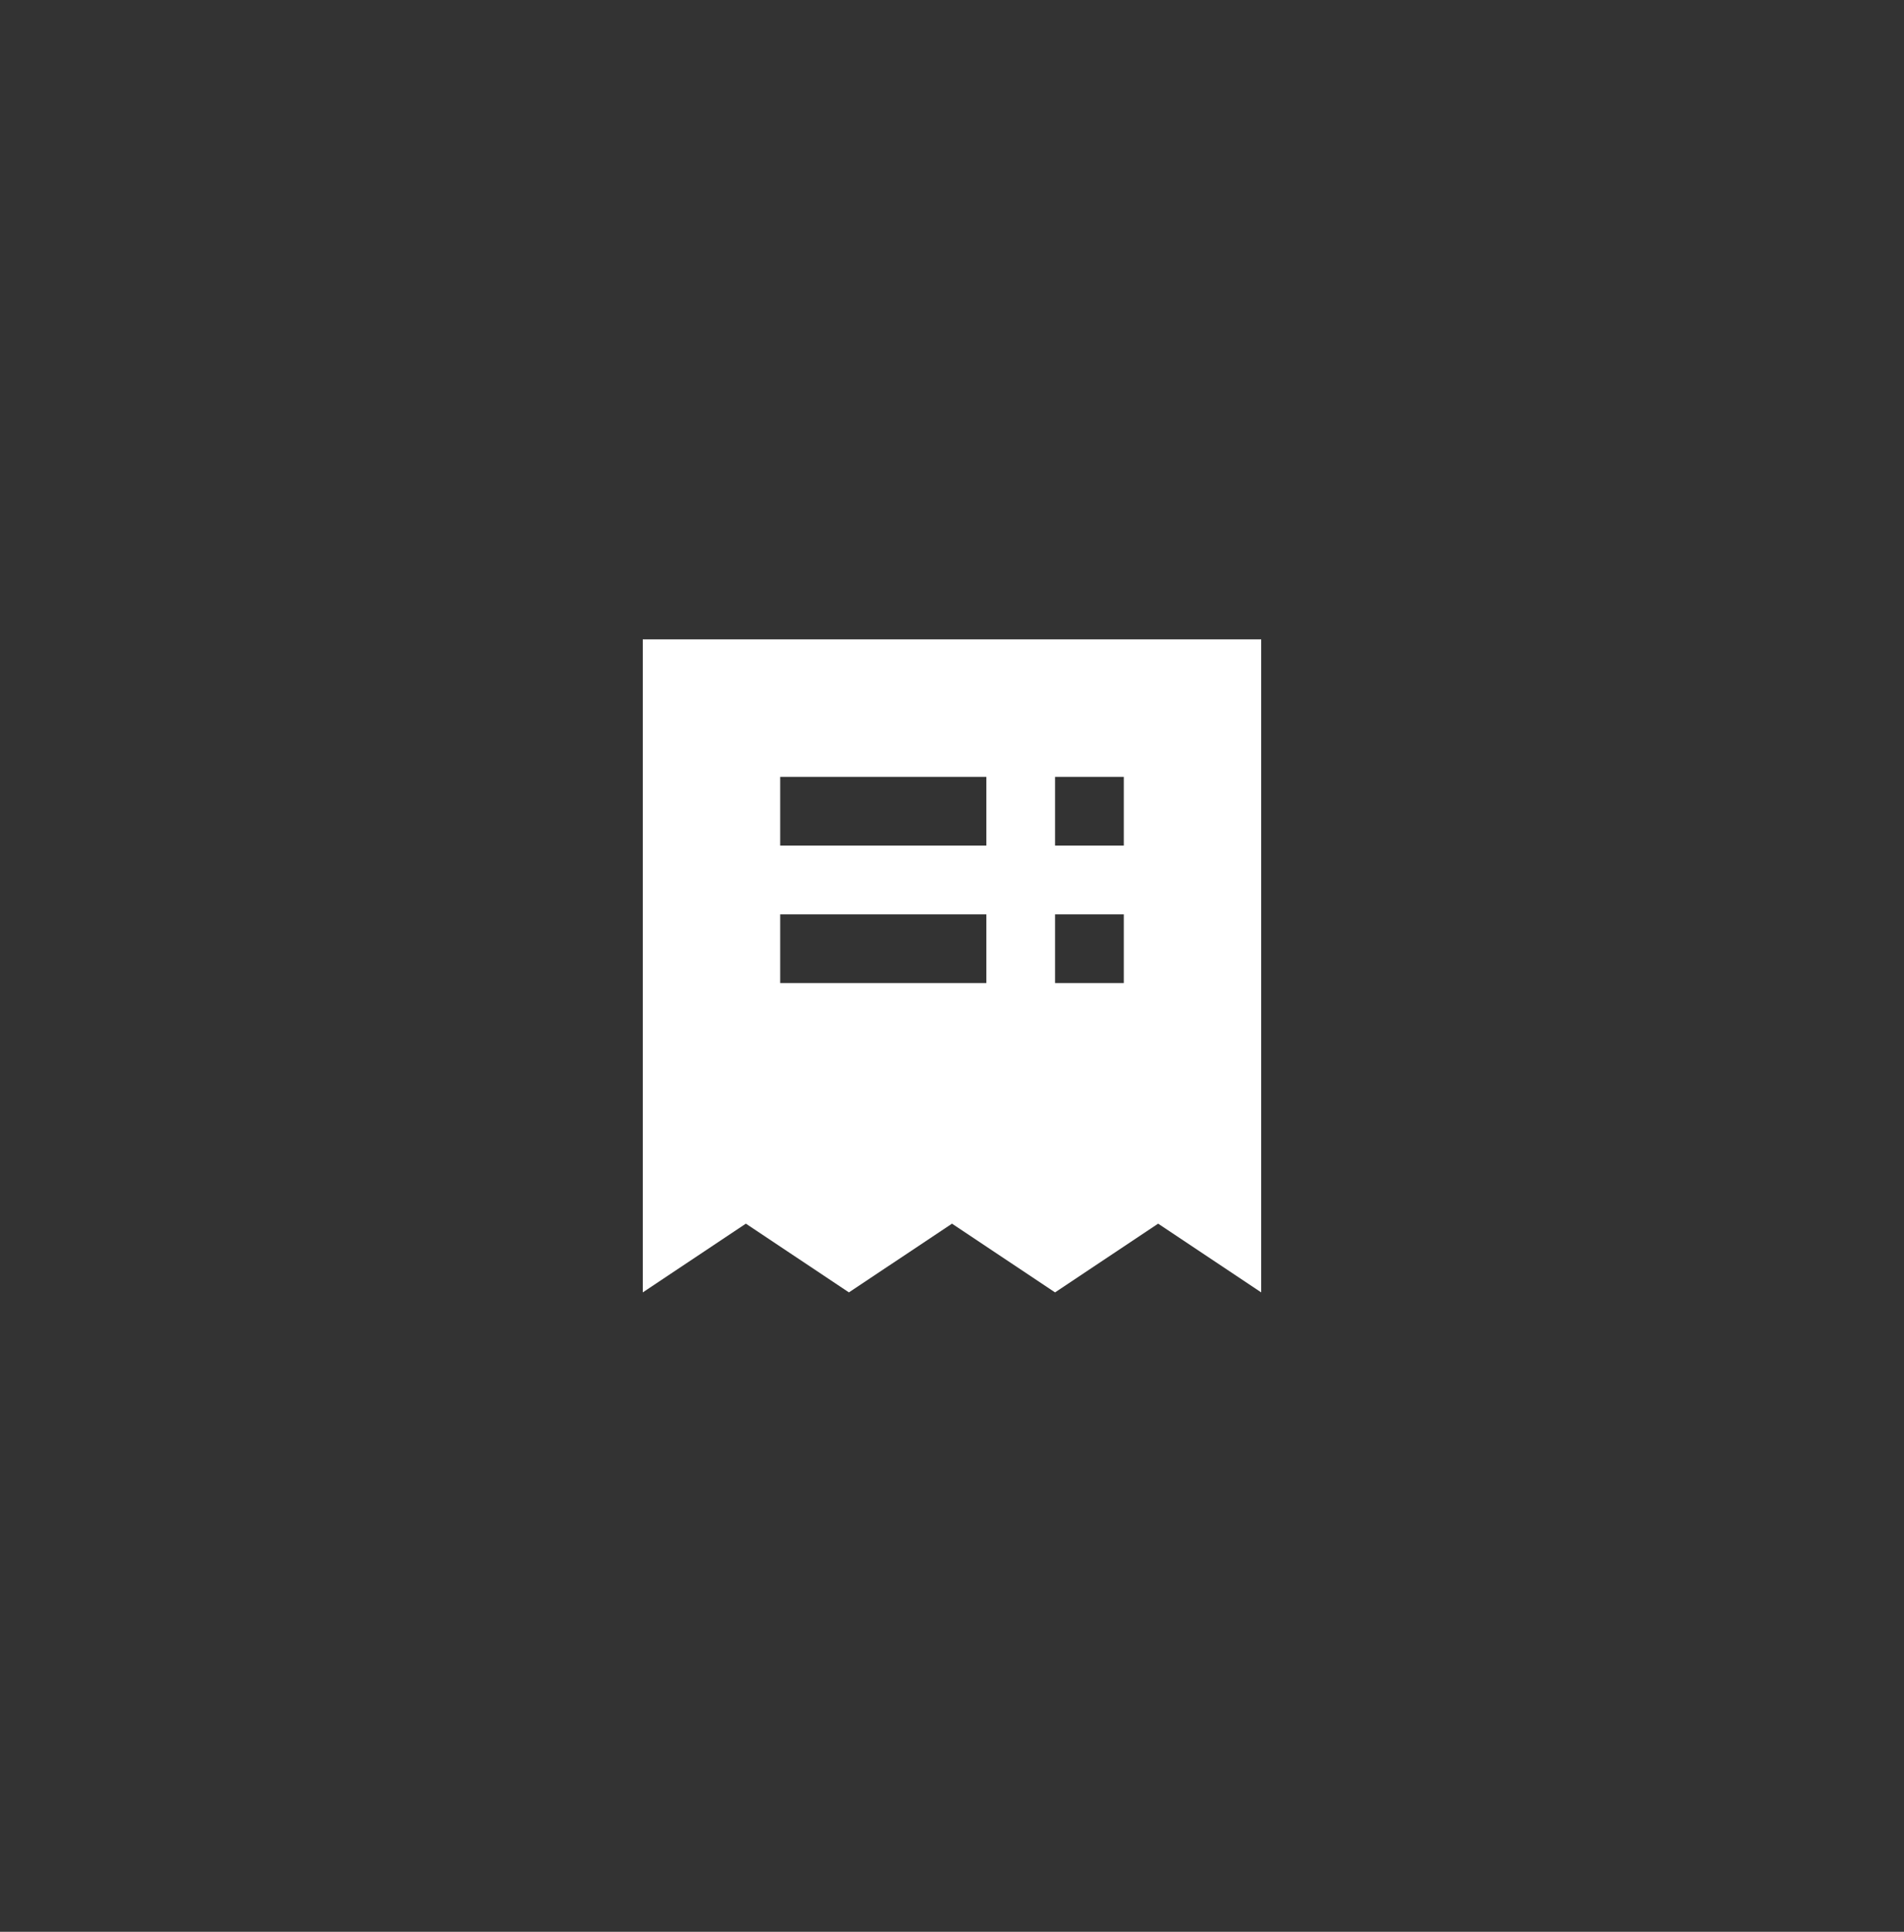 <svg width="70" height="71" viewBox="0 0 70 71" fill="none" xmlns="http://www.w3.org/2000/svg">
    <rect x="0" y="0" width="70" height="71" fill="#333333" stroke="none"/>
    <path d="M23.631 47.5V23.5H46.368V47.5L42.579 44.974L38.789 47.5L35 44.974L31.21 47.5L27.421 44.974L23.631 47.5ZM41.316 31.079V28.553H38.789V31.079H41.316ZM36.263 31.079V28.553H28.684V31.079H36.263ZM36.263 33.605H28.684V36.132H36.263V33.605ZM38.789 36.132H41.316V33.605H38.789V36.132Z" fill="white"/>
</svg>

